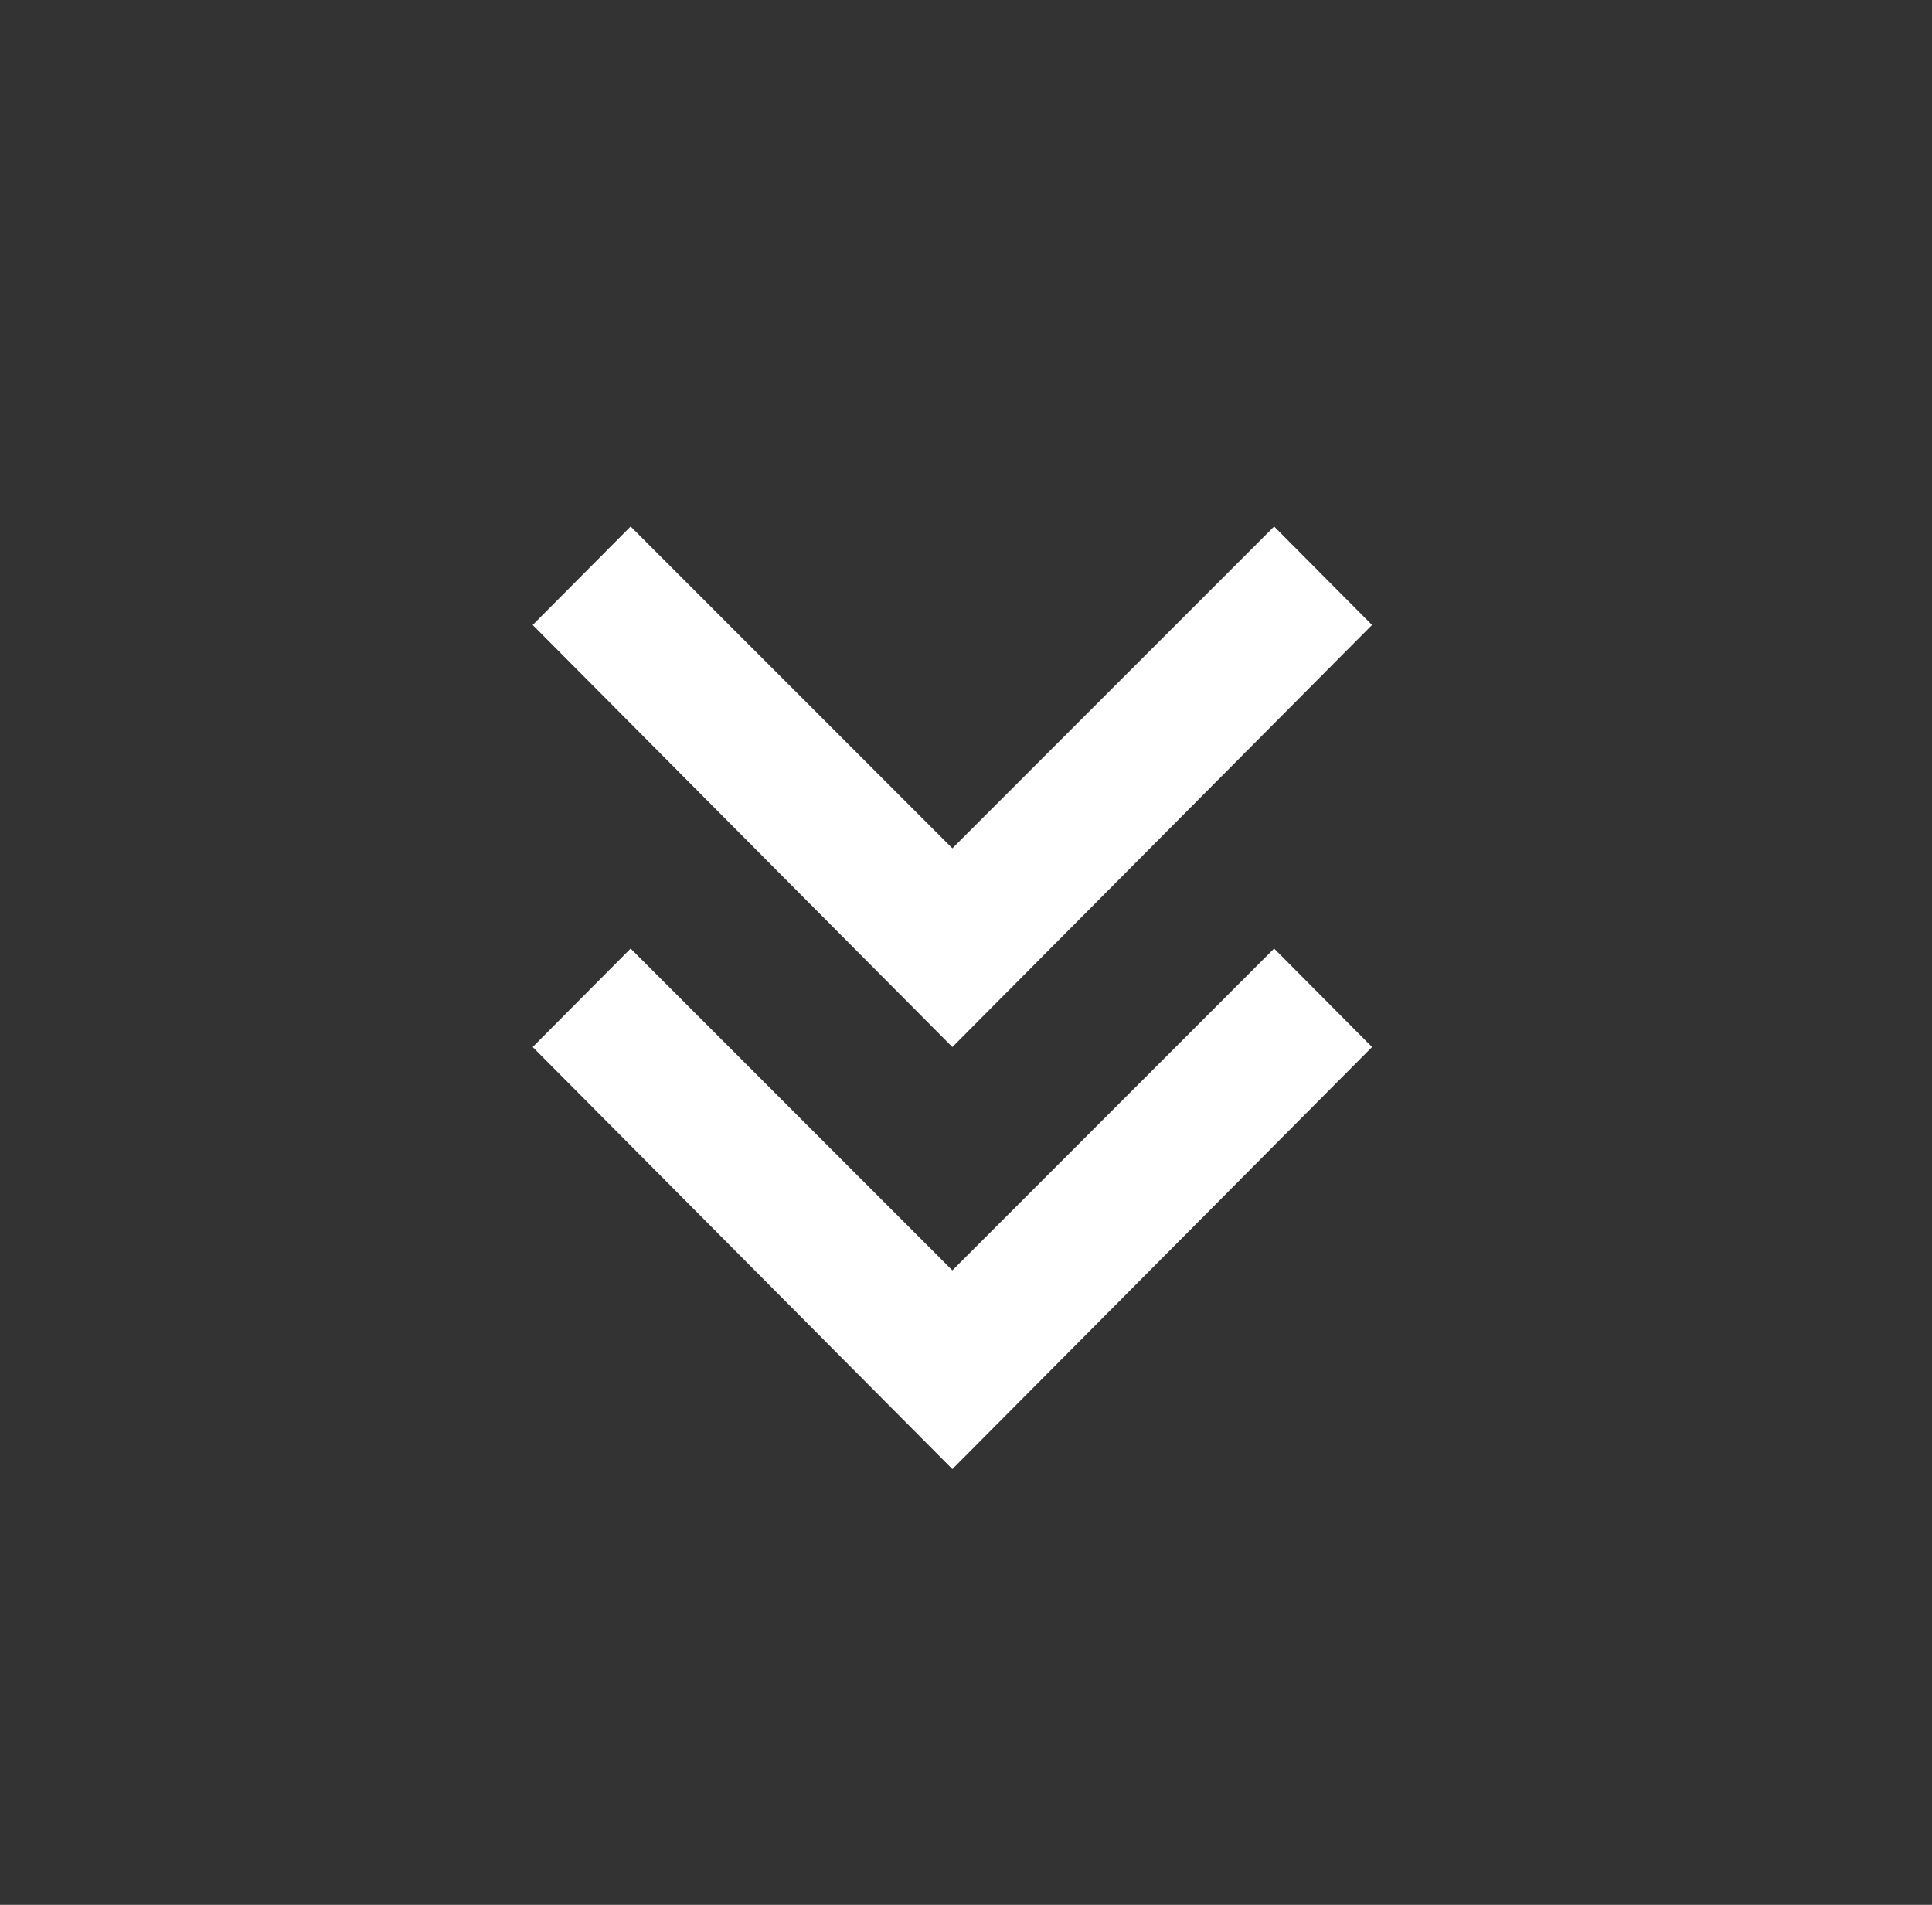<svg width="71" height="70" viewBox="0 0 71 70" fill="none" xmlns="http://www.w3.org/2000/svg">
<rect x="0" y="0" width="71" height="70" fill="#333333" stroke="none"/>
<mask id="mask0_55_126" style="mask-type:alpha" maskUnits="userSpaceOnUse" x="0" y="0" width="71" height="70">
<rect x="0.698" y="0.57" width="69.425" height="69.425" fill="#D9D9D9"/>
</mask>
<g mask="url(#mask0_55_126)">
<path d="M34.999 38.477L19.576 22.967L23.175 19.348L34.999 31.174L46.824 19.348L50.422 22.967L34.999 38.477ZM34.999 53.987L19.576 38.477L23.175 34.858L34.999 46.684L46.824 34.858L50.422 38.477L34.999 53.987Z" fill="white"/>
</g>
</svg>
